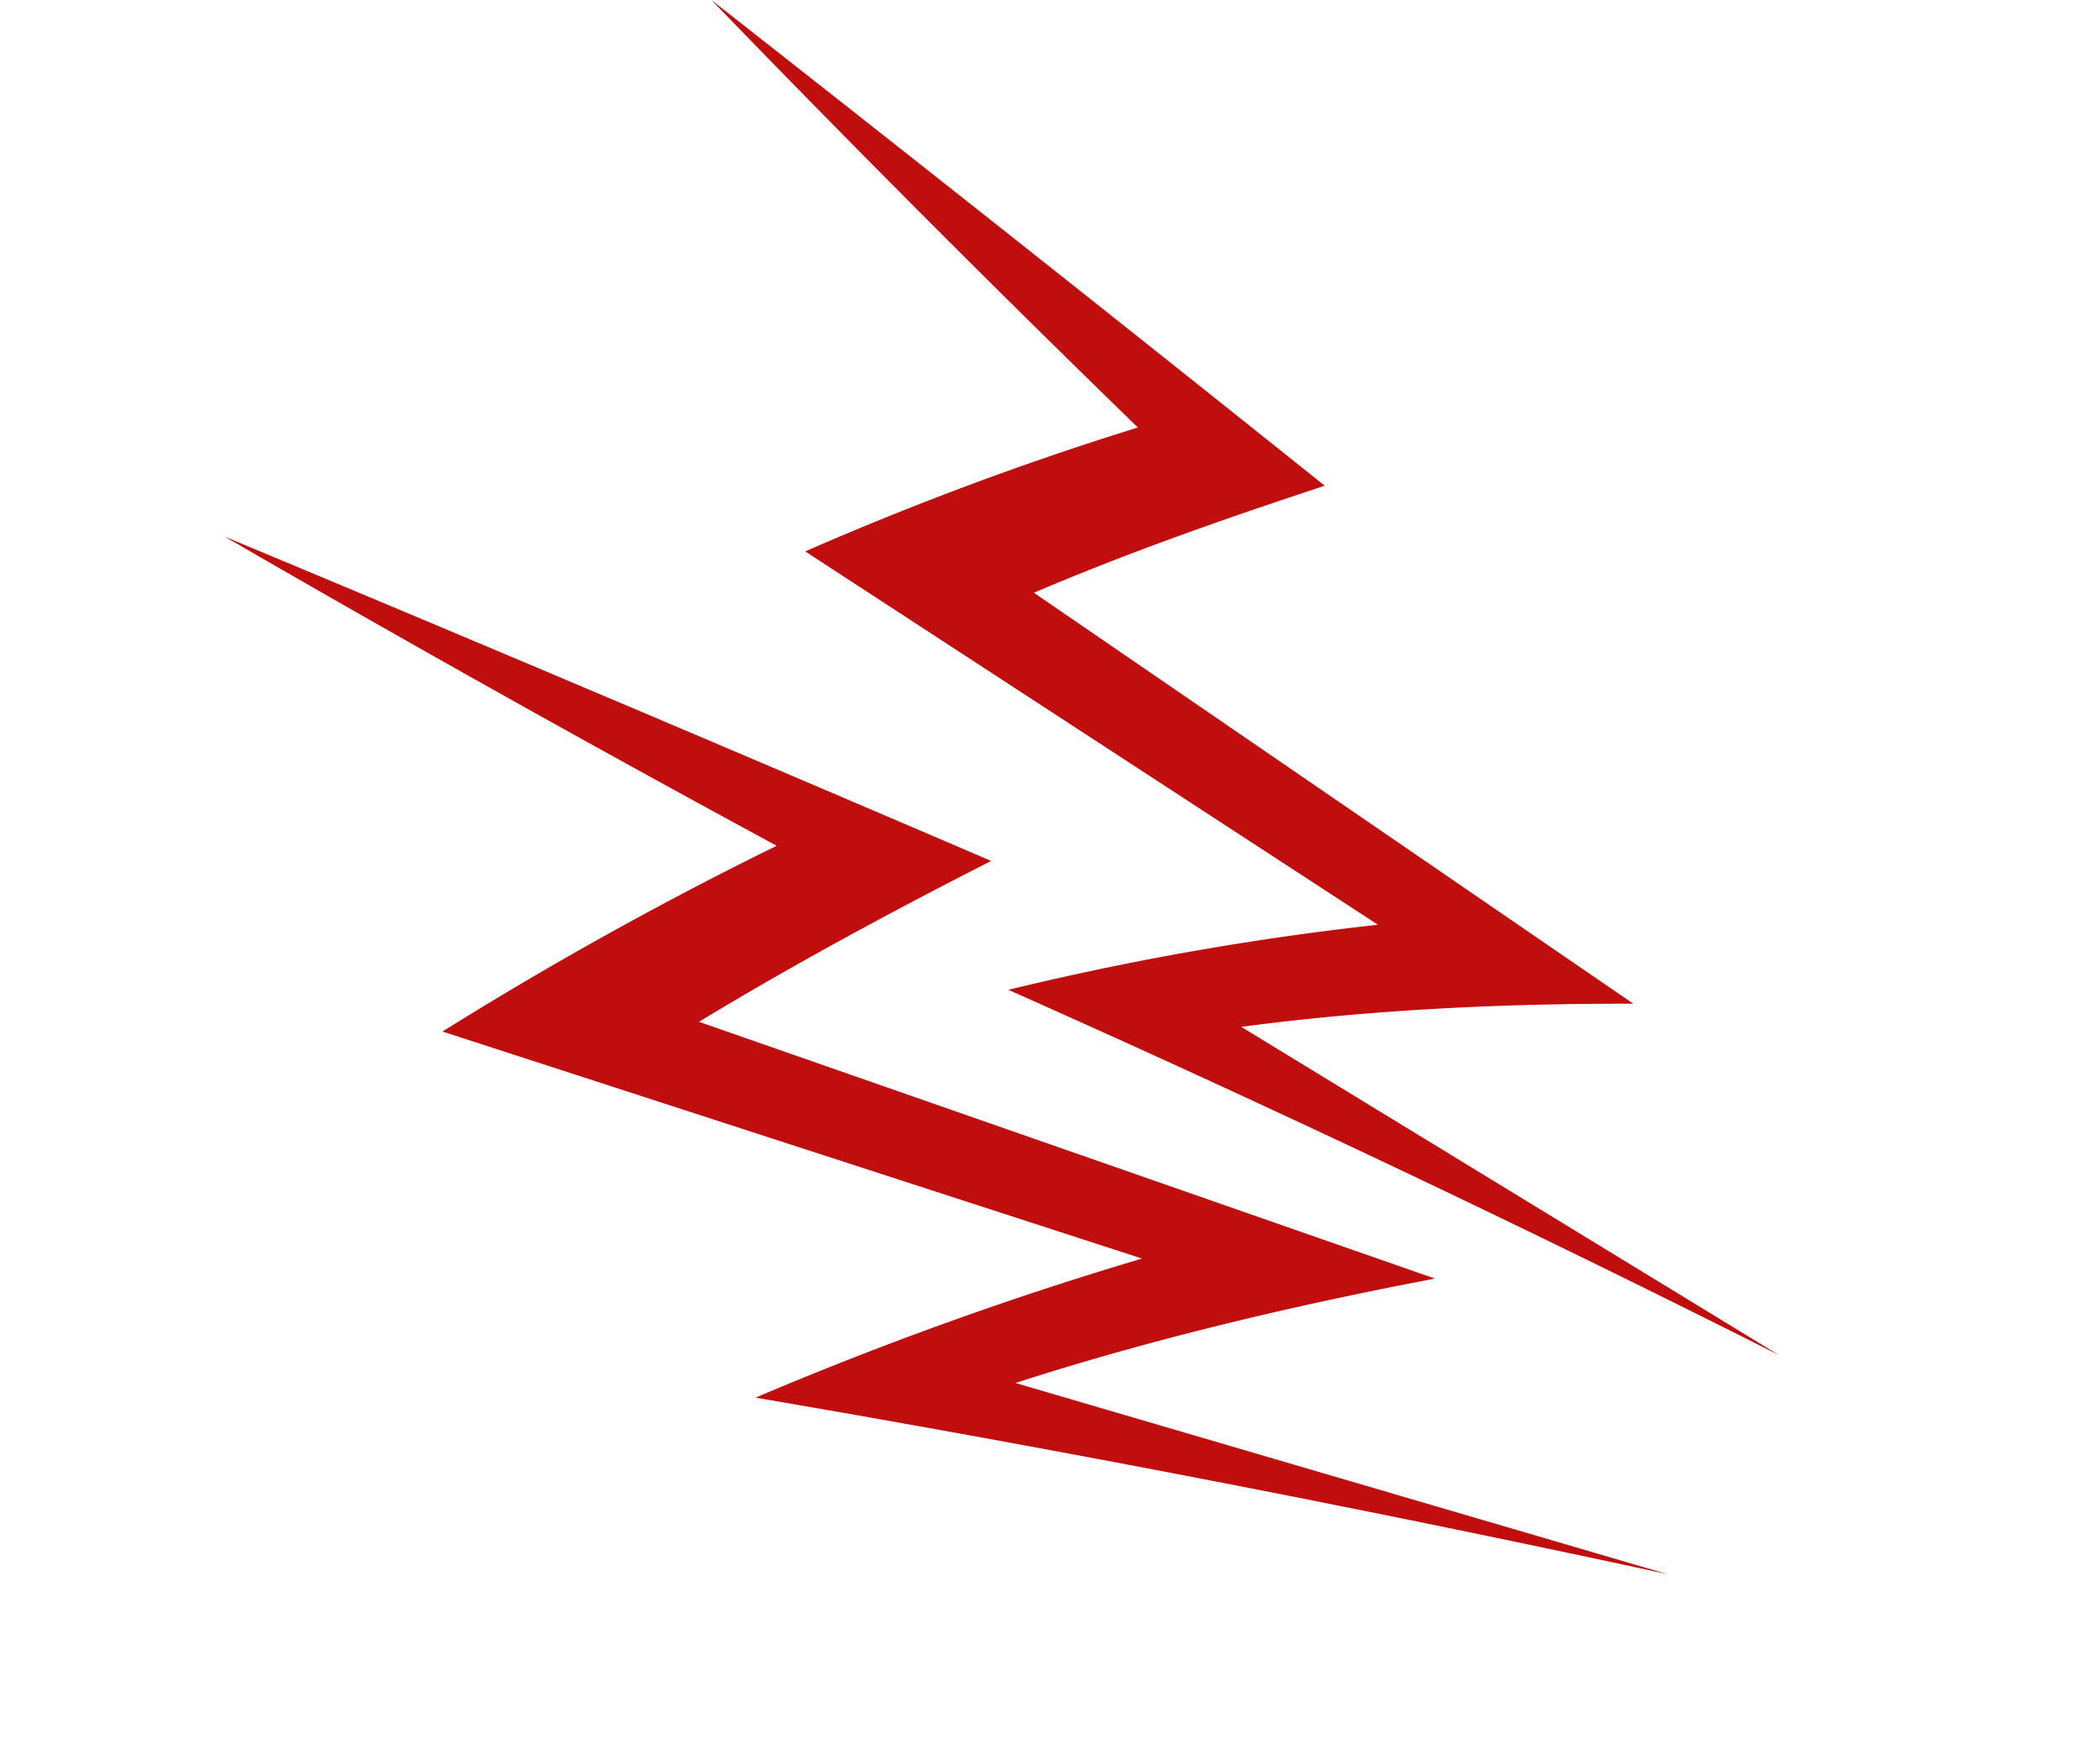 <svg xmlns="http://www.w3.org/2000/svg" width="423.8" height="350.967" viewBox="0 0 423.8 350.967"><g data-name="Gruppe 195"><g data-name="Gruppe 161"><g data-name="Gruppe 158"><path data-name="Pfad 262" d="M336.562 317.657q-91.43-19.807-184.096-35.632a734.599 734.599 0 0 1 77.995-28.067l-141.17-45.81a757.617 757.617 0 0 1 67.445-37.482Q100.71 140.35 45.312 108.269c51.735 21.55 103.196 43.361 154.718 65.457-19.278 9.808-39.192 20.483-58.972 32.461l148.532 51.816c-27.482 5.223-56.48 11.97-84.662 21.062z" fill="#c00d0d"/></g><g data-name="Gruppe 160"><g data-name="Gruppe 159"><path data-name="Pfad 263" d="M359.054 273.467q-76.823-38.72-155.567-73.737a588.834 588.834 0 0 1 74.59-13.127l-115.58-75.338a644.818 644.818 0 0 1 67.13-25.004Q186.07 43.947 143.57.001q62.041 48.634 123.77 98.011c-18.999 6.274-38.975 13.181-58.691 21.596l120.97 82.926c-25.383-.05-52.458 1.11-79.112 4.676z" fill="#c00d0d"/></g></g></g></g></svg>